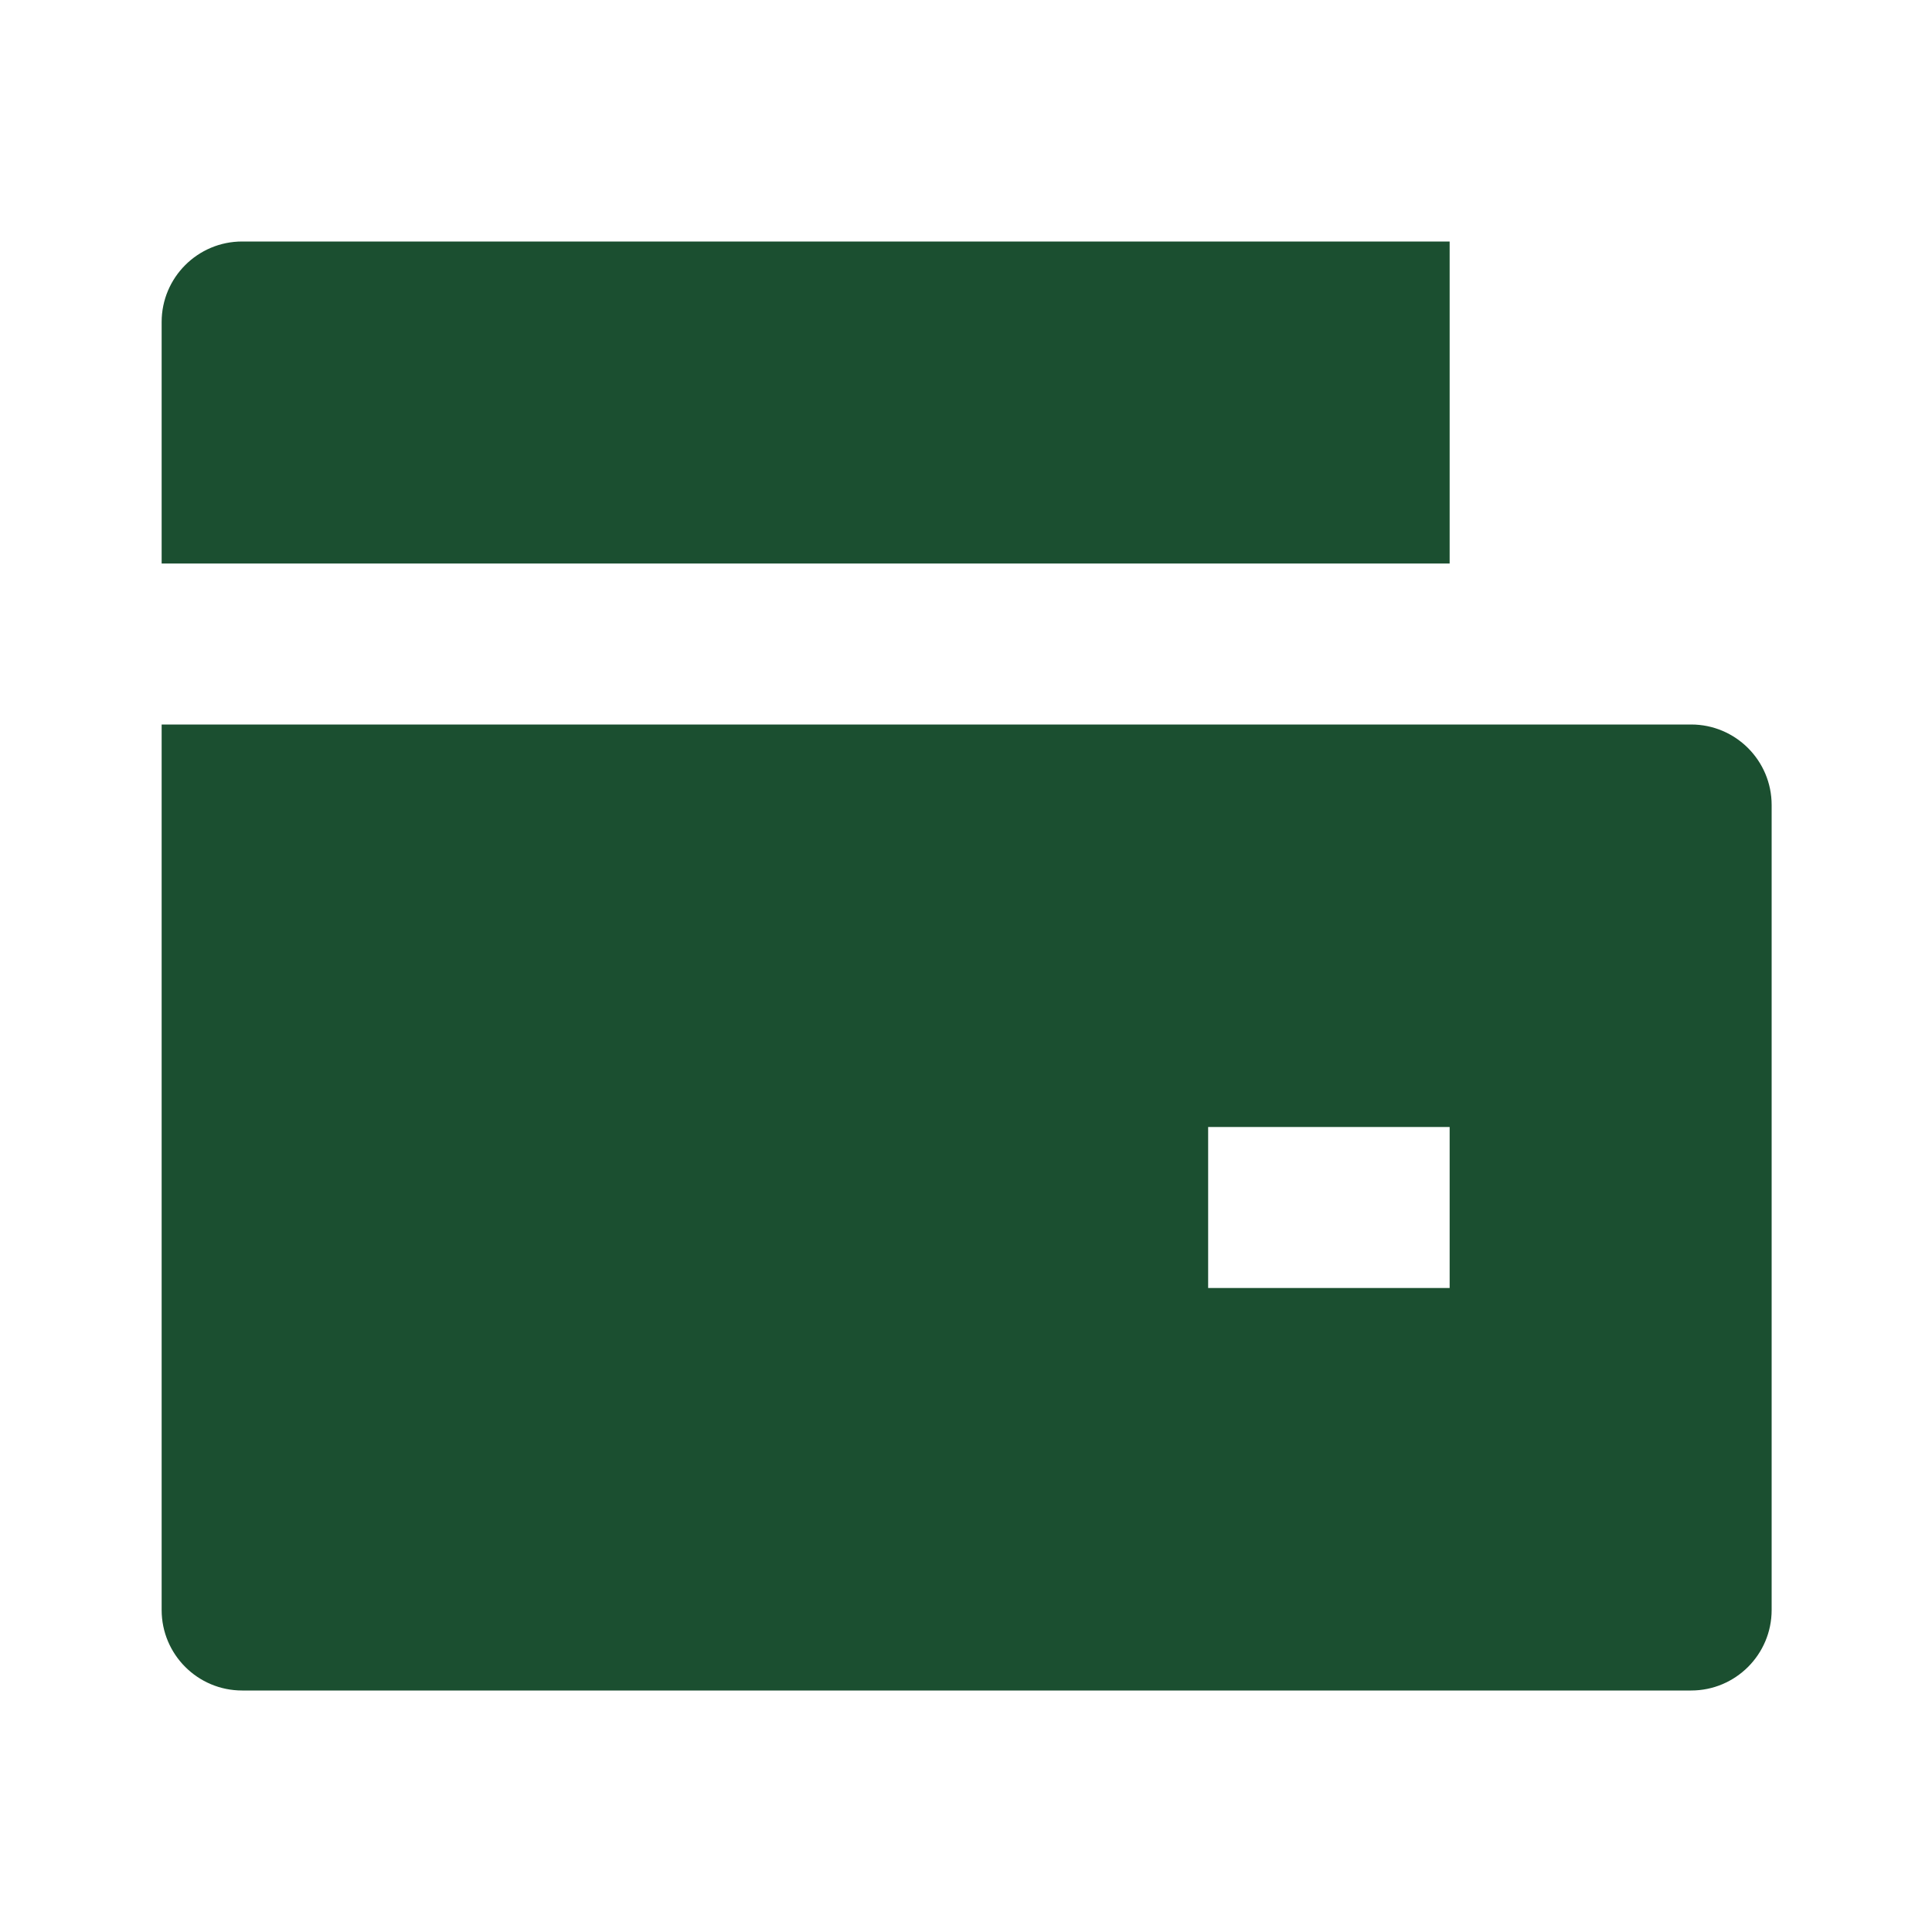 <svg width="24" height="24" viewBox="0 0 24 24" fill="none" xmlns="http://www.w3.org/2000/svg">
<path d="M2.008 9H21.008C21.56 9 22.008 9.448 22.008 10V20C22.008 20.552 21.56 21 21.008 21H3.008C2.456 21 2.008 20.552 2.008 20V9ZM3.008 3H18.008V7H2.008V4C2.008 3.448 2.456 3 3.008 3ZM15.008 14V16H18.008V14H15.008Z" fill="#1B4F30"/>
</svg>
